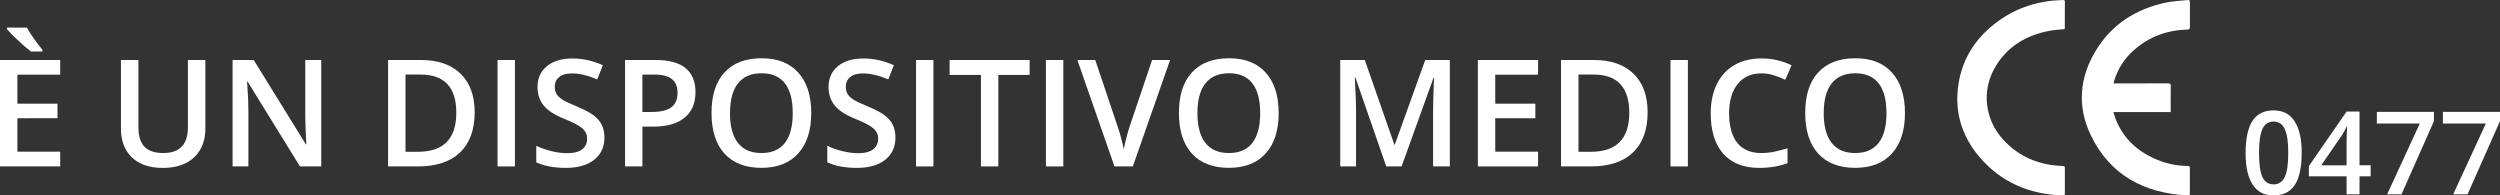 <svg xmlns="http://www.w3.org/2000/svg" id="Livello_2" data-name="Livello 2" viewBox="0 0 838.39 65.55"><rect x="0" y="0" width="838.39" height="65.55" fill="#333333" stroke="none"/><defs><style>      .cls-1 {        fill: #fff;        stroke-width: 0px;      }    </style></defs><g id="Livello_1-2" data-name="Livello 1"><g><g><path class="cls-1" d="m20.19,55.81H0V20.12h20.19v4.93H5.83v9.72h13.45v4.88H5.83v11.21h14.36v4.96ZM10.35,17.26c-1.12-.85-2.54-2.07-4.26-3.67-1.72-1.6-2.97-2.88-3.75-3.82v-.51h6.67c.62,1.14,1.46,2.45,2.53,3.93,1.07,1.48,1.96,2.64,2.67,3.47v.61h-3.86Z"></path><path class="cls-1" d="m68.87,20.12v23.1c0,2.64-.57,4.94-1.7,6.92-1.13,1.98-2.77,3.5-4.91,4.57-2.14,1.07-4.7,1.6-7.68,1.6-4.43,0-7.87-1.17-10.33-3.52-2.46-2.34-3.69-5.57-3.69-9.67v-23h5.86v22.58c0,2.95.68,5.12,2.05,6.52,1.37,1.4,3.47,2.1,6.3,2.1,5.5,0,8.25-2.89,8.25-8.67v-22.53h5.83Z"></path><path class="cls-1" d="m107.74,55.81h-7.15l-17.55-28.44h-.2l.12,1.59c.23,3.03.34,5.79.34,8.3v18.55h-5.3V20.12h7.08l17.5,28.3h.15c-.03-.37-.1-1.74-.2-4.09-.1-2.35-.15-4.19-.15-5.51v-18.7h5.35v35.69Z"></path><path class="cls-1" d="m159.18,37.62c0,5.89-1.64,10.4-4.91,13.51-3.27,3.12-7.98,4.68-14.14,4.68h-9.99V20.12h11.04c5.68,0,10.1,1.53,13.26,4.59,3.16,3.06,4.74,7.37,4.74,12.92Zm-6.15.2c0-8.54-4-12.82-11.99-12.82h-5.05v25.9h4.15c8.59,0,12.89-4.36,12.89-13.09Z"></path><path class="cls-1" d="m166.85,55.81V20.12h5.83v35.69h-5.83Z"></path><path class="cls-1" d="m202.69,46.12c0,3.17-1.15,5.66-3.44,7.47s-5.46,2.71-9.5,2.71-7.34-.63-9.91-1.88v-5.52c1.63.77,3.36,1.37,5.19,1.81s3.54.66,5.11.66c2.31,0,4.02-.44,5.11-1.32s1.65-2.06,1.65-3.54c0-1.33-.5-2.47-1.51-3.39-1.01-.93-3.09-2.03-6.25-3.3-3.26-1.32-5.55-2.82-6.88-4.52-1.33-1.69-2-3.73-2-6.1,0-2.98,1.06-5.32,3.17-7.03,2.12-1.71,4.96-2.56,8.52-2.56s6.82.75,10.21,2.25l-1.86,4.76c-3.17-1.33-6.01-2-8.5-2-1.89,0-3.32.41-4.3,1.23-.98.82-1.46,1.91-1.46,3.26,0,.93.2,1.72.59,2.38s1.03,1.28,1.93,1.87c.9.59,2.51,1.36,4.83,2.32,2.62,1.09,4.54,2.11,5.76,3.05,1.22.94,2.12,2.01,2.69,3.2.57,1.19.85,2.59.85,4.2Z"></path><path class="cls-1" d="m233.23,30.91c0,3.73-1.22,6.58-3.66,8.57-2.44,1.99-5.92,2.98-10.42,2.98h-3.71v13.35h-5.83V20.12h10.28c4.46,0,7.8.91,10.02,2.73,2.22,1.82,3.33,4.51,3.33,8.06Zm-17.8,6.64h3.1c2.99,0,5.19-.52,6.59-1.56,1.4-1.04,2.1-2.67,2.1-4.88,0-2.05-.63-3.58-1.88-4.59-1.25-1.01-3.21-1.51-5.86-1.51h-4.05v12.55Z"></path><path class="cls-1" d="m272.05,37.91c0,5.81-1.45,10.33-4.36,13.55s-7.02,4.83-12.34,4.83-9.53-1.6-12.41-4.8c-2.89-3.2-4.33-7.74-4.33-13.64s1.45-10.42,4.36-13.57c2.91-3.16,7.05-4.74,12.44-4.74s9.41,1.6,12.3,4.81c2.9,3.21,4.35,7.72,4.35,13.55Zm-27.25,0c0,4.39.89,7.73,2.66,10,1.77,2.27,4.4,3.41,7.89,3.41s6.08-1.12,7.85-3.37c1.77-2.25,2.65-5.59,2.65-10.03s-.88-7.7-2.62-9.96c-1.75-2.26-4.36-3.39-7.82-3.39s-6.14,1.13-7.92,3.39c-1.78,2.26-2.67,5.58-2.67,9.96Z"></path><path class="cls-1" d="m300.29,46.12c0,3.17-1.15,5.66-3.44,7.47s-5.46,2.71-9.5,2.71-7.34-.63-9.91-1.88v-5.52c1.63.77,3.36,1.37,5.19,1.81s3.54.66,5.11.66c2.31,0,4.02-.44,5.11-1.32s1.65-2.06,1.65-3.54c0-1.33-.5-2.47-1.51-3.39-1.01-.93-3.09-2.03-6.25-3.3-3.26-1.32-5.55-2.82-6.88-4.52-1.33-1.69-2-3.73-2-6.1,0-2.98,1.06-5.32,3.17-7.03,2.12-1.71,4.96-2.56,8.52-2.56s6.82.75,10.21,2.25l-1.86,4.76c-3.17-1.33-6.01-2-8.5-2-1.89,0-3.32.41-4.3,1.23-.98.82-1.46,1.91-1.46,3.26,0,.93.2,1.72.59,2.38s1.03,1.28,1.93,1.87c.9.59,2.51,1.36,4.83,2.32,2.62,1.09,4.54,2.11,5.76,3.05,1.22.94,2.12,2.01,2.69,3.2.57,1.19.85,2.59.85,4.2Z"></path><path class="cls-1" d="m307.2,55.81V20.12h5.83v35.69h-5.83Z"></path><path class="cls-1" d="m334.79,55.81h-5.83v-30.69h-10.5v-5h26.83v5h-10.5v30.69Z"></path><path class="cls-1" d="m350.76,55.81V20.12h5.83v35.69h-5.83Z"></path><path class="cls-1" d="m386.35,20.12h6.05l-12.5,35.69h-6.15l-12.45-35.69h6.01l7.45,22.19c.39,1.06.81,2.42,1.25,4.09.44,1.67.72,2.91.85,3.72.21-1.24.54-2.67.98-4.3.44-1.63.8-2.83,1.07-3.61l7.45-22.09Z"></path><path class="cls-1" d="m428.81,37.91c0,5.81-1.45,10.33-4.36,13.55-2.9,3.22-7.02,4.83-12.34,4.83s-9.53-1.6-12.42-4.8c-2.89-3.2-4.33-7.74-4.33-13.64s1.45-10.42,4.36-13.57c2.9-3.16,7.05-4.74,12.44-4.74s9.41,1.6,12.3,4.81c2.9,3.21,4.35,7.72,4.35,13.55Zm-27.25,0c0,4.39.89,7.73,2.66,10,1.77,2.27,4.4,3.41,7.89,3.41s6.08-1.12,7.85-3.37c1.77-2.25,2.65-5.59,2.65-10.03s-.88-7.7-2.62-9.96c-1.75-2.26-4.36-3.39-7.83-3.39s-6.14,1.13-7.92,3.39c-1.78,2.26-2.67,5.58-2.67,9.96Z"></path><path class="cls-1" d="m464.89,55.81l-10.35-29.81h-.2c.28,4.43.42,8.58.42,12.45v17.36h-5.3V20.12h8.23l9.91,28.39h.15l10.21-28.39h8.25v35.69h-5.62v-17.65c0-1.77.04-4.08.13-6.93.09-2.85.17-4.57.23-5.18h-.2l-10.72,29.76h-5.15Z"></path><path class="cls-1" d="m515.8,55.81h-20.19V20.12h20.19v4.93h-14.36v9.72h13.45v4.88h-13.45v11.21h14.36v4.96Z"></path><path class="cls-1" d="m552.54,37.62c0,5.89-1.64,10.4-4.91,13.51-3.27,3.12-7.98,4.68-14.14,4.68h-9.99V20.12h11.04c5.68,0,10.1,1.53,13.26,4.59,3.16,3.06,4.74,7.37,4.74,12.92Zm-6.15.2c0-8.54-4-12.82-11.99-12.82h-5.05v25.9h4.15c8.59,0,12.89-4.36,12.89-13.09Z"></path><path class="cls-1" d="m560.21,55.81V20.12h5.83v35.69h-5.83Z"></path><path class="cls-1" d="m590.65,24.61c-3.35,0-5.99,1.19-7.91,3.56-1.92,2.38-2.88,5.66-2.88,9.84s.92,7.69,2.77,9.94c1.85,2.25,4.52,3.37,8.02,3.37,1.51,0,2.98-.15,4.39-.45,1.42-.3,2.89-.69,4.42-1.16v5c-2.8,1.06-5.97,1.59-9.52,1.59-5.22,0-9.24-1.58-12.04-4.75-2.8-3.17-4.2-7.69-4.2-13.59,0-3.71.68-6.96,2.04-9.74,1.36-2.78,3.32-4.92,5.9-6.4,2.57-1.48,5.59-2.22,9.06-2.22,3.65,0,7.01.77,10.11,2.29l-2.1,4.86c-1.21-.57-2.48-1.07-3.82-1.5-1.34-.43-2.75-.65-4.24-.65Z"></path><path class="cls-1" d="m638.84,37.91c0,5.81-1.45,10.33-4.36,13.55-2.9,3.22-7.02,4.83-12.34,4.83s-9.53-1.6-12.42-4.8c-2.89-3.2-4.33-7.74-4.33-13.64s1.45-10.42,4.36-13.57c2.9-3.16,7.05-4.74,12.44-4.74s9.41,1.6,12.3,4.81c2.9,3.21,4.35,7.72,4.35,13.55Zm-27.25,0c0,4.39.89,7.73,2.66,10,1.77,2.27,4.4,3.41,7.89,3.41s6.08-1.12,7.85-3.37c1.77-2.25,2.65-5.59,2.65-10.03s-.88-7.7-2.62-9.96c-1.75-2.26-4.36-3.39-7.83-3.39s-6.14,1.13-7.92,3.39c-1.78,2.26-2.67,5.58-2.67,9.96Z"></path></g><g id="vdC1vQ"><g><path class="cls-1" d="m708.81,27.97c.45,0,.75,0,1.04,0,5.74,0,11.47.01,17.21-.02.75,0,.93.22.91.94-.04,2.61-.02,5.23-.02,7.84,0,.25,0,.49,0,.86h-19.22c.3.91.51,1.69.8,2.43,2.63,6.61,7.51,10.94,13.99,13.6,3.25,1.33,6.65,2.01,10.16,2.03.53,0,.7.16.7.7-.02,2.84-.02,5.68,0,8.52,0,.56-.21.7-.71.67-14.58-.75-26.04-6.75-32.52-20.22-4.63-9.62-3.81-19.33,1.74-28.44,5.35-8.77,13.42-13.86,23.37-16,2.42-.52,4.93-.58,7.4-.87.57-.07.74.15.74.72-.03,2.76-.03,5.53,0,8.3,0,.66-.17.85-.84.87-6.78.2-12.83,2.38-17.94,6.91-3.16,2.8-5.4,6.23-6.62,10.3-.07.24-.11.48-.19.87Z"></path><path class="cls-1" d="m692.4,9.75c-1.78.2-3.53.28-5.24.61-7.68,1.48-13.96,5.19-18.01,12.04-4.7,7.94-3.59,17.66,2.66,24.46,5.26,5.72,11.89,8.46,19.58,8.79,1.07.05,1.07.02,1.07,1.08,0,2.71-.01,5.43,0,8.14,0,.53-.16.71-.69.69-11.18-.4-20.73-4.38-28.03-13.02-6.01-7.1-8.41-15.39-6.92-24.6,1.42-8.78,6.1-15.63,13.24-20.82,6.46-4.69,13.76-6.92,21.71-7.11.38,0,.7-.02.69.52-.02,2.99-.01,5.99-.02,8.98,0,.09-.04.19-.05.24Z"></path></g></g><g><path class="cls-1" d="m771.88,51.32c0,4.81-.77,8.39-2.32,10.72-1.55,2.34-3.91,3.5-7.09,3.5s-5.42-1.21-7.01-3.62c-1.59-2.41-2.39-5.95-2.39-10.61s.77-8.49,2.32-10.81c1.55-2.32,3.91-3.48,7.08-3.48s5.44,1.21,7.03,3.64,2.39,5.97,2.39,10.65Zm-14.3,0c0,3.78.39,6.47,1.16,8.09.78,1.62,2.02,2.42,3.72,2.42s2.95-.82,3.74-2.46c.79-1.64,1.18-4.33,1.18-8.05s-.39-6.4-1.18-8.06c-.79-1.66-2.04-2.49-3.74-2.49s-2.95.81-3.72,2.44-1.16,4.33-1.16,8.11Z"></path><path class="cls-1" d="m795.01,59.13h-3.73v6.04h-4.34v-6.04h-12.65v-3.43l12.65-18.3h4.34v18.03h3.73v3.69Zm-8.07-3.69v-6.95c0-2.48.06-4.5.19-6.08h-.15c-.35.83-.91,1.84-1.67,3.03l-6.88,10h8.51Z"></path><path class="cls-1" d="m800.54,65.17l10.95-23.74h-14.4v-3.92h19.15v3.11l-10.89,24.55h-4.81Z"></path><path class="cls-1" d="m822.69,65.17l10.95-23.74h-14.4v-3.92h19.15v3.11l-10.89,24.55h-4.81Z"></path></g></g></g></svg>